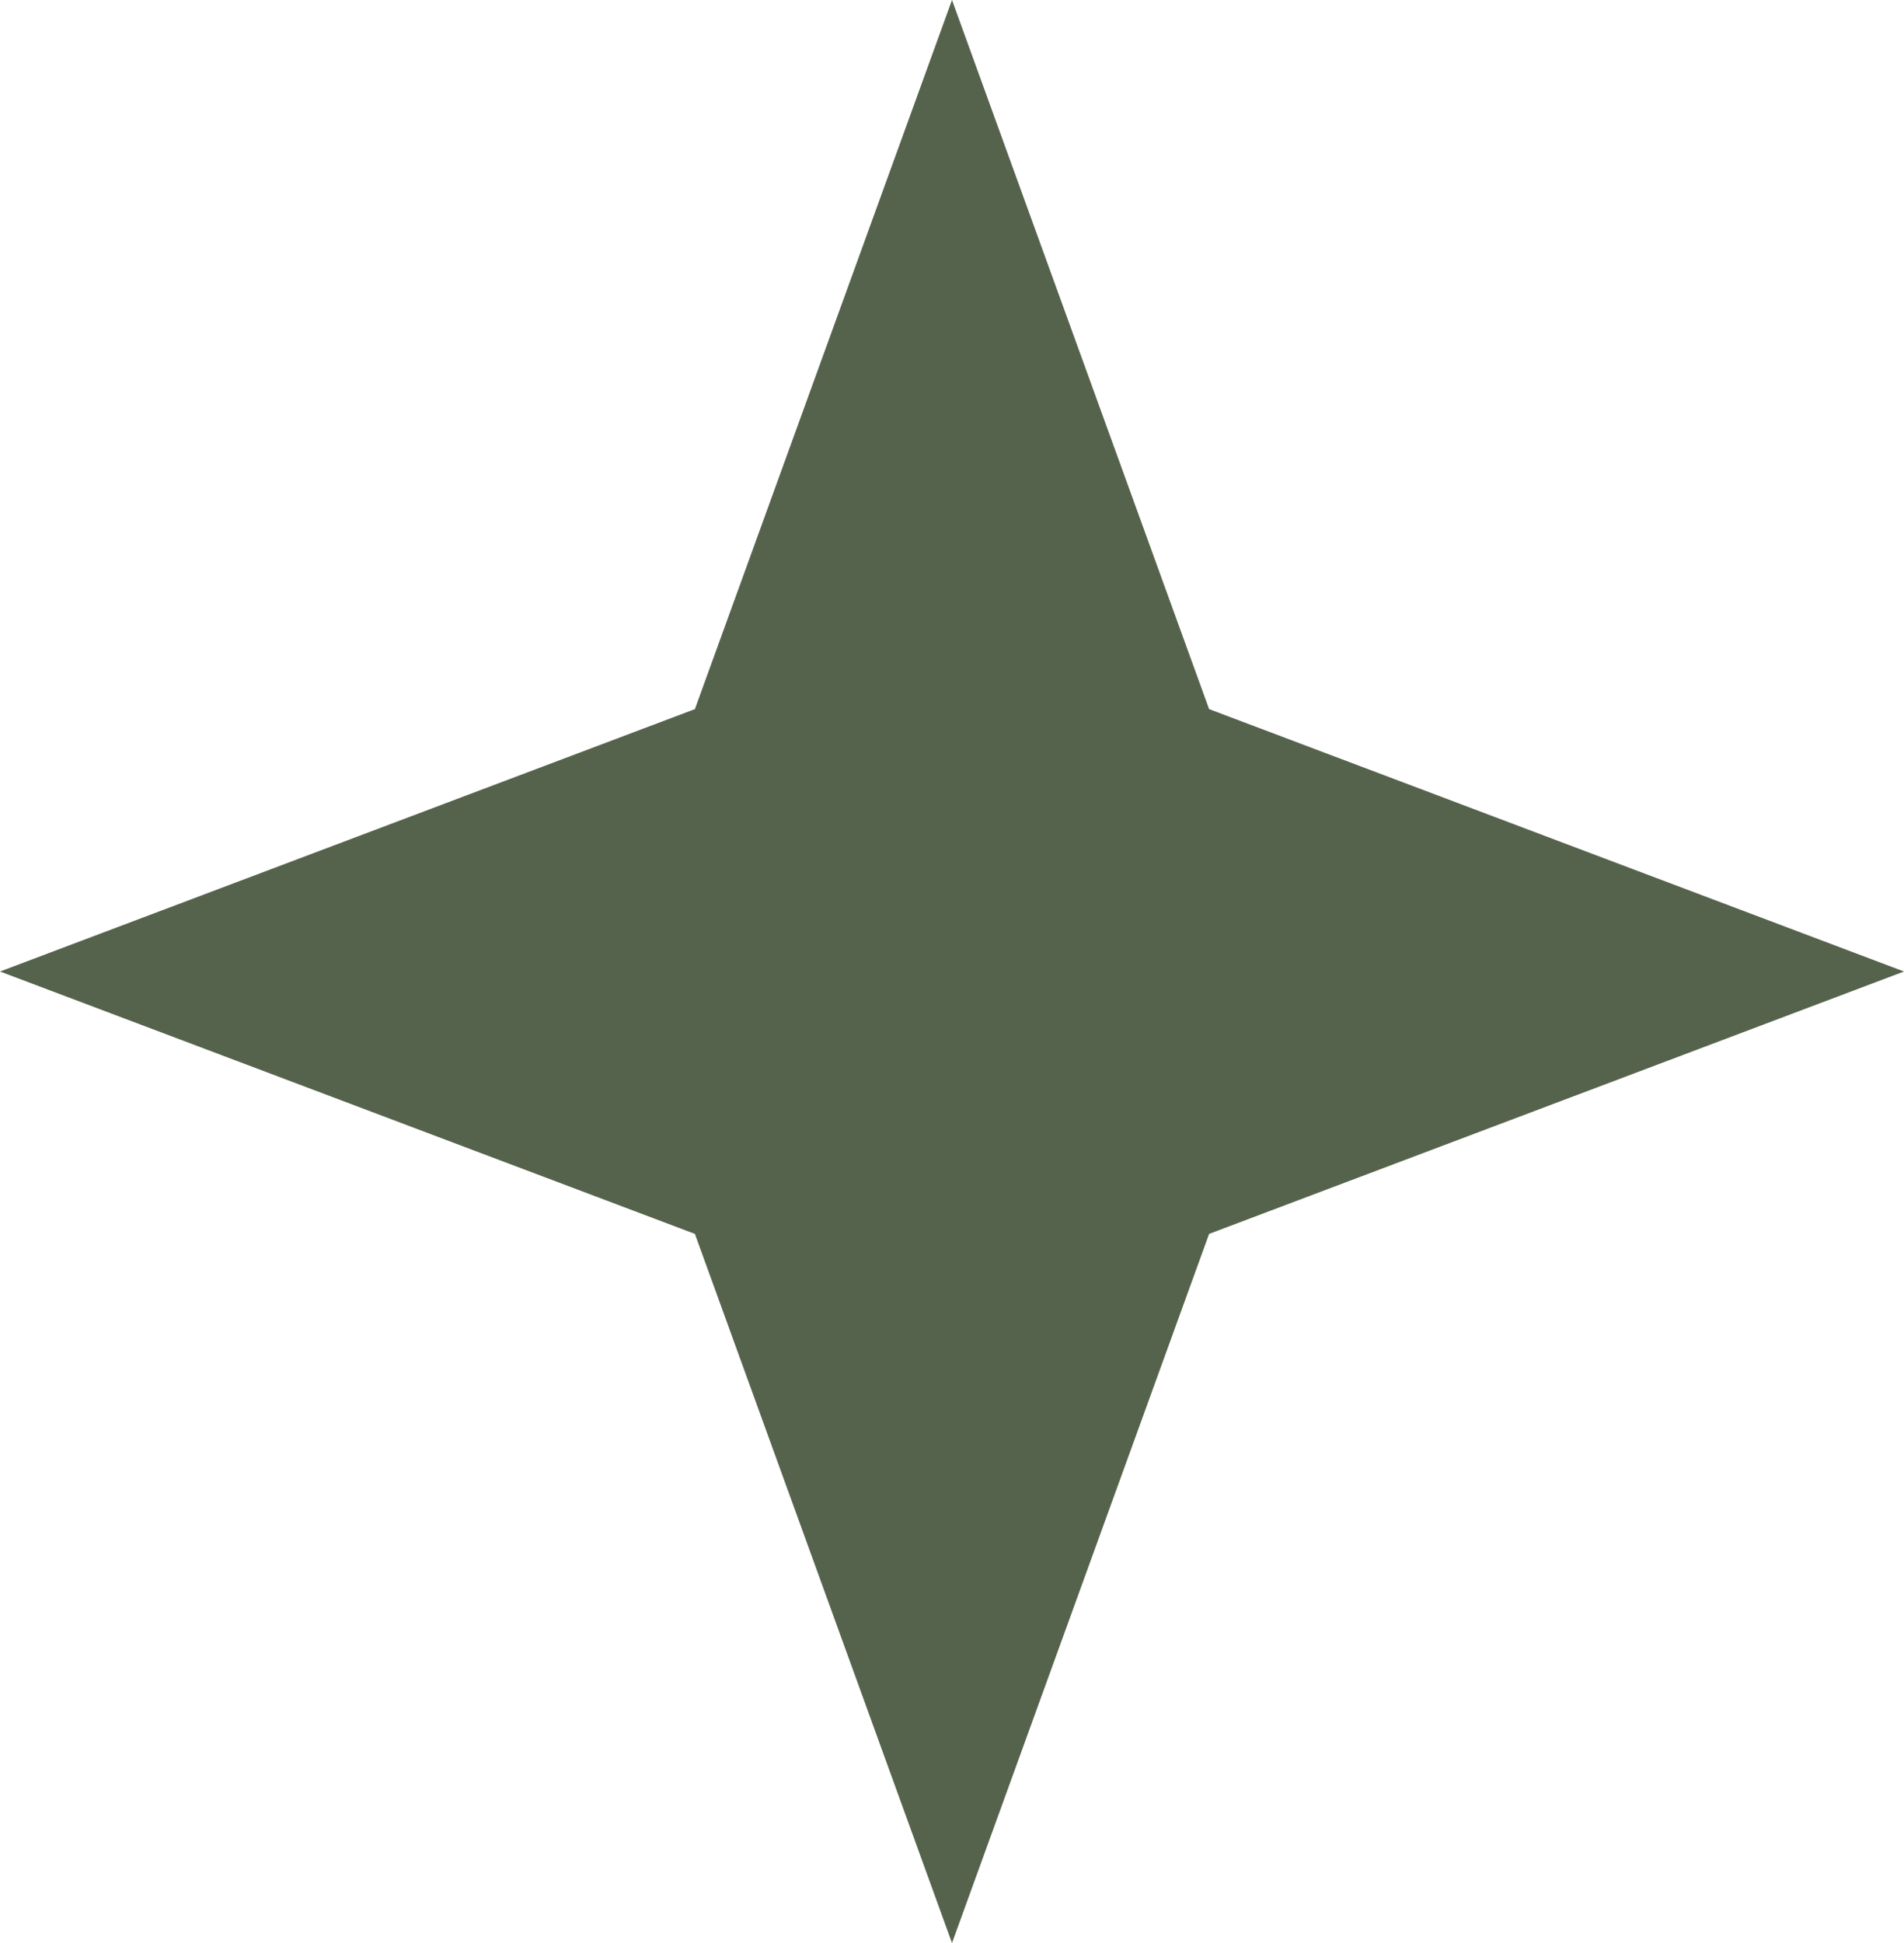 <?xml version="1.0" encoding="UTF-8"?> <svg xmlns="http://www.w3.org/2000/svg" width="49" height="50" viewBox="0 0 49 50" fill="none"><path d="M24.5 0L31.117 18.248L49 25L31.117 31.752L24.5 50L17.883 31.752L0 25L17.883 18.248L24.5 0Z" fill="#56634C"></path></svg> 